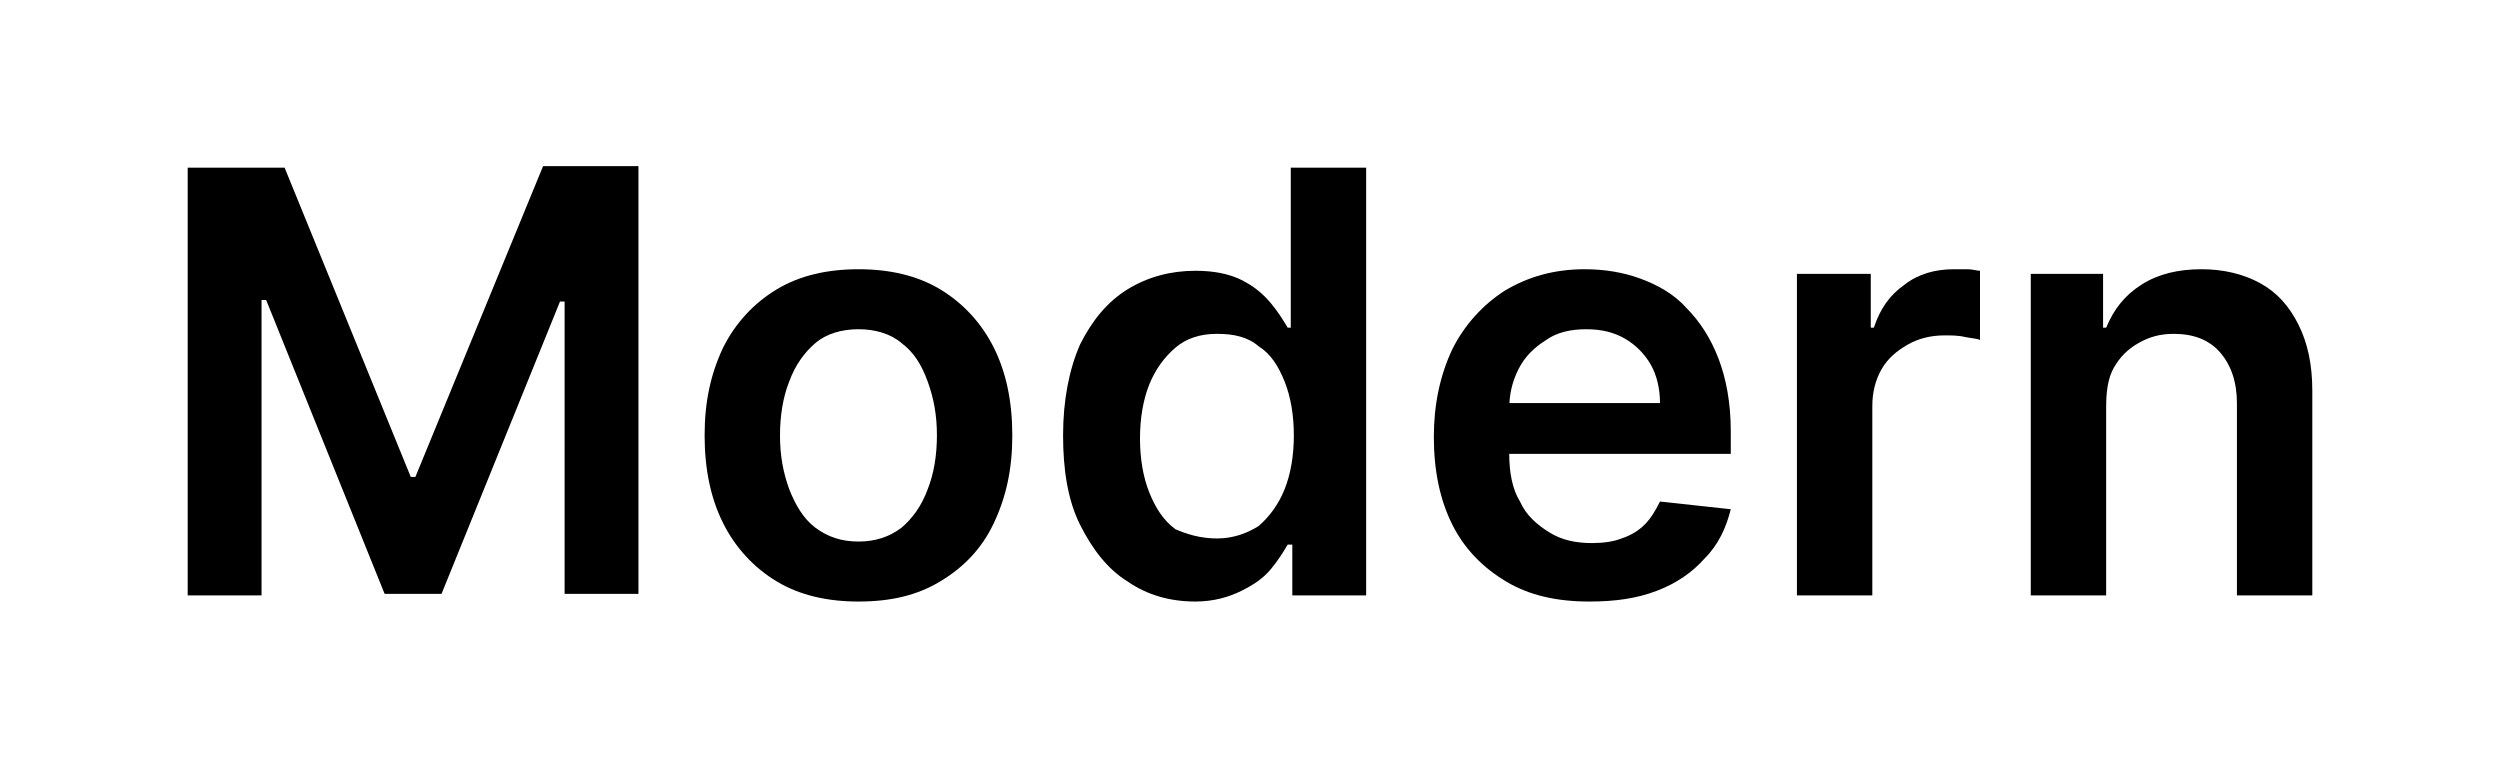 <?xml version="1.0" encoding="utf-8"?>
<!-- Generator: Adobe Illustrator 26.0.3, SVG Export Plug-In . SVG Version: 6.00 Build 0)  -->
<svg version="1.1" id="Layer_1" xmlns="http://www.w3.org/2000/svg" xmlns:xlink="http://www.w3.org/1999/xlink" x="0px" y="0px"
	 viewBox="0 0 162.5 50" style="enable-background:new 0 0 162.5 50;" xml:space="preserve">
<g>
	<path d="M12.3,10.9h6.2L26.7,31H27l8.3-20.2h6.2v27.8h-4.8V19.6h-0.3l-7.7,19H25l-7.7-19.1h-0.3v19.2h-4.8V10.9z"/>
	<path d="M55.8,39.1c-2,0-3.8-0.4-5.3-1.3s-2.7-2.2-3.5-3.8s-1.2-3.5-1.2-5.7s0.4-4,1.2-5.7c0.8-1.6,2-2.9,3.5-3.8s3.3-1.3,5.3-1.3
		c2,0,3.8,0.4,5.3,1.3s2.7,2.2,3.5,3.8c0.8,1.6,1.2,3.5,1.2,5.7s-0.4,4-1.2,5.7s-2,2.9-3.5,3.8S57.9,39.1,55.8,39.1z M55.8,35.2
		c1.1,0,2-0.3,2.8-0.9c0.7-0.6,1.3-1.4,1.7-2.5c0.4-1,0.6-2.2,0.6-3.5c0-1.3-0.2-2.4-0.6-3.5s-0.9-1.9-1.7-2.5
		c-0.7-0.6-1.7-0.9-2.8-0.9c-1.1,0-2.1,0.3-2.8,0.9c-0.7,0.6-1.3,1.4-1.7,2.5c-0.4,1-0.6,2.2-0.6,3.5c0,1.3,0.2,2.4,0.6,3.5
		c0.4,1,0.9,1.9,1.7,2.5C53.8,34.9,54.7,35.2,55.8,35.2z"/>
	<path d="M77.7,39.1c-1.6,0-3.1-0.4-4.4-1.3C72,37,71,35.7,70.2,34.1c-0.8-1.6-1.1-3.6-1.1-5.8c0-2.3,0.4-4.3,1.1-5.9
		c0.8-1.6,1.8-2.8,3.1-3.6c1.3-0.8,2.8-1.2,4.4-1.2c1.2,0,2.2,0.2,3,0.6c0.8,0.4,1.4,0.9,1.9,1.5s0.8,1.1,1.1,1.6h0.2V10.9h4.9v27.8
		H84v-3.3h-0.3c-0.3,0.5-0.6,1-1.1,1.6c-0.5,0.6-1.1,1-1.9,1.4S78.9,39.1,77.7,39.1z M79.1,35c1,0,1.9-0.3,2.7-0.8
		c0.7-0.6,1.3-1.4,1.7-2.4c0.4-1,0.6-2.2,0.6-3.5s-0.2-2.5-0.6-3.5c-0.4-1-0.9-1.8-1.7-2.3c-0.7-0.6-1.6-0.8-2.7-0.8
		c-1.1,0-2,0.3-2.7,0.9c-0.7,0.6-1.3,1.4-1.7,2.4c-0.4,1-0.6,2.2-0.6,3.5c0,1.3,0.2,2.5,0.6,3.5s0.9,1.8,1.7,2.4
		C77.1,34.7,78,35,79.1,35z"/>
	<path d="M103.3,39.1c-2.1,0-3.9-0.4-5.4-1.3c-1.5-0.9-2.7-2.1-3.5-3.7s-1.2-3.5-1.2-5.7c0-2.1,0.4-4,1.2-5.7c0.8-1.6,2-2.9,3.4-3.8
		c1.5-0.9,3.2-1.4,5.2-1.4c1.3,0,2.5,0.2,3.6,0.6c1.1,0.4,2.2,1,3,1.9c0.9,0.9,1.6,2,2.1,3.3c0.5,1.3,0.8,2.9,0.8,4.7v1.5H95.5v-3.3
		h12.4c0-0.9-0.2-1.8-0.6-2.5c-0.4-0.7-1-1.3-1.7-1.7s-1.5-0.6-2.5-0.6c-1,0-1.9,0.2-2.6,0.7c-0.8,0.5-1.4,1.1-1.8,1.9
		s-0.6,1.6-0.6,2.6v2.9c0,1.2,0.2,2.3,0.7,3.1c0.4,0.9,1.1,1.5,1.9,2c0.8,0.5,1.7,0.7,2.8,0.7c0.7,0,1.4-0.1,1.9-0.3
		c0.6-0.2,1.1-0.5,1.5-0.9s0.7-0.9,1-1.5l4.6,0.5c-0.3,1.2-0.8,2.3-1.7,3.2c-0.8,0.9-1.8,1.6-3.1,2.1
		C106.4,38.9,105,39.1,103.3,39.1z"/>
	<path d="M116.8,38.7V17.8h4.8v3.5h0.2c0.4-1.2,1-2.1,2-2.8c0.9-0.7,2-1,3.2-1c0.3,0,0.6,0,0.9,0c0.3,0,0.6,0.1,0.8,0.1v4.5
		c-0.2-0.1-0.5-0.1-1-0.2c-0.4-0.1-0.9-0.1-1.3-0.1c-0.9,0-1.7,0.2-2.4,0.6c-0.7,0.4-1.3,0.9-1.7,1.6c-0.4,0.7-0.6,1.5-0.6,2.4v12.3
		H116.8z"/>
	<path d="M136.9,26.5v12.2h-4.9V17.8h4.7v3.5h0.2c0.5-1.2,1.2-2.1,2.3-2.8c1.1-0.7,2.4-1,3.9-1c1.4,0,2.7,0.3,3.8,0.9
		c1.1,0.6,1.9,1.5,2.5,2.7c0.6,1.2,0.9,2.6,0.9,4.3v13.3h-4.9V26.2c0-1.4-0.4-2.5-1.1-3.3c-0.7-0.8-1.7-1.2-3-1.2
		c-0.9,0-1.6,0.2-2.3,0.6c-0.7,0.4-1.2,0.9-1.6,1.6C137,24.6,136.9,25.5,136.9,26.5z"/>
</g>
</svg>
